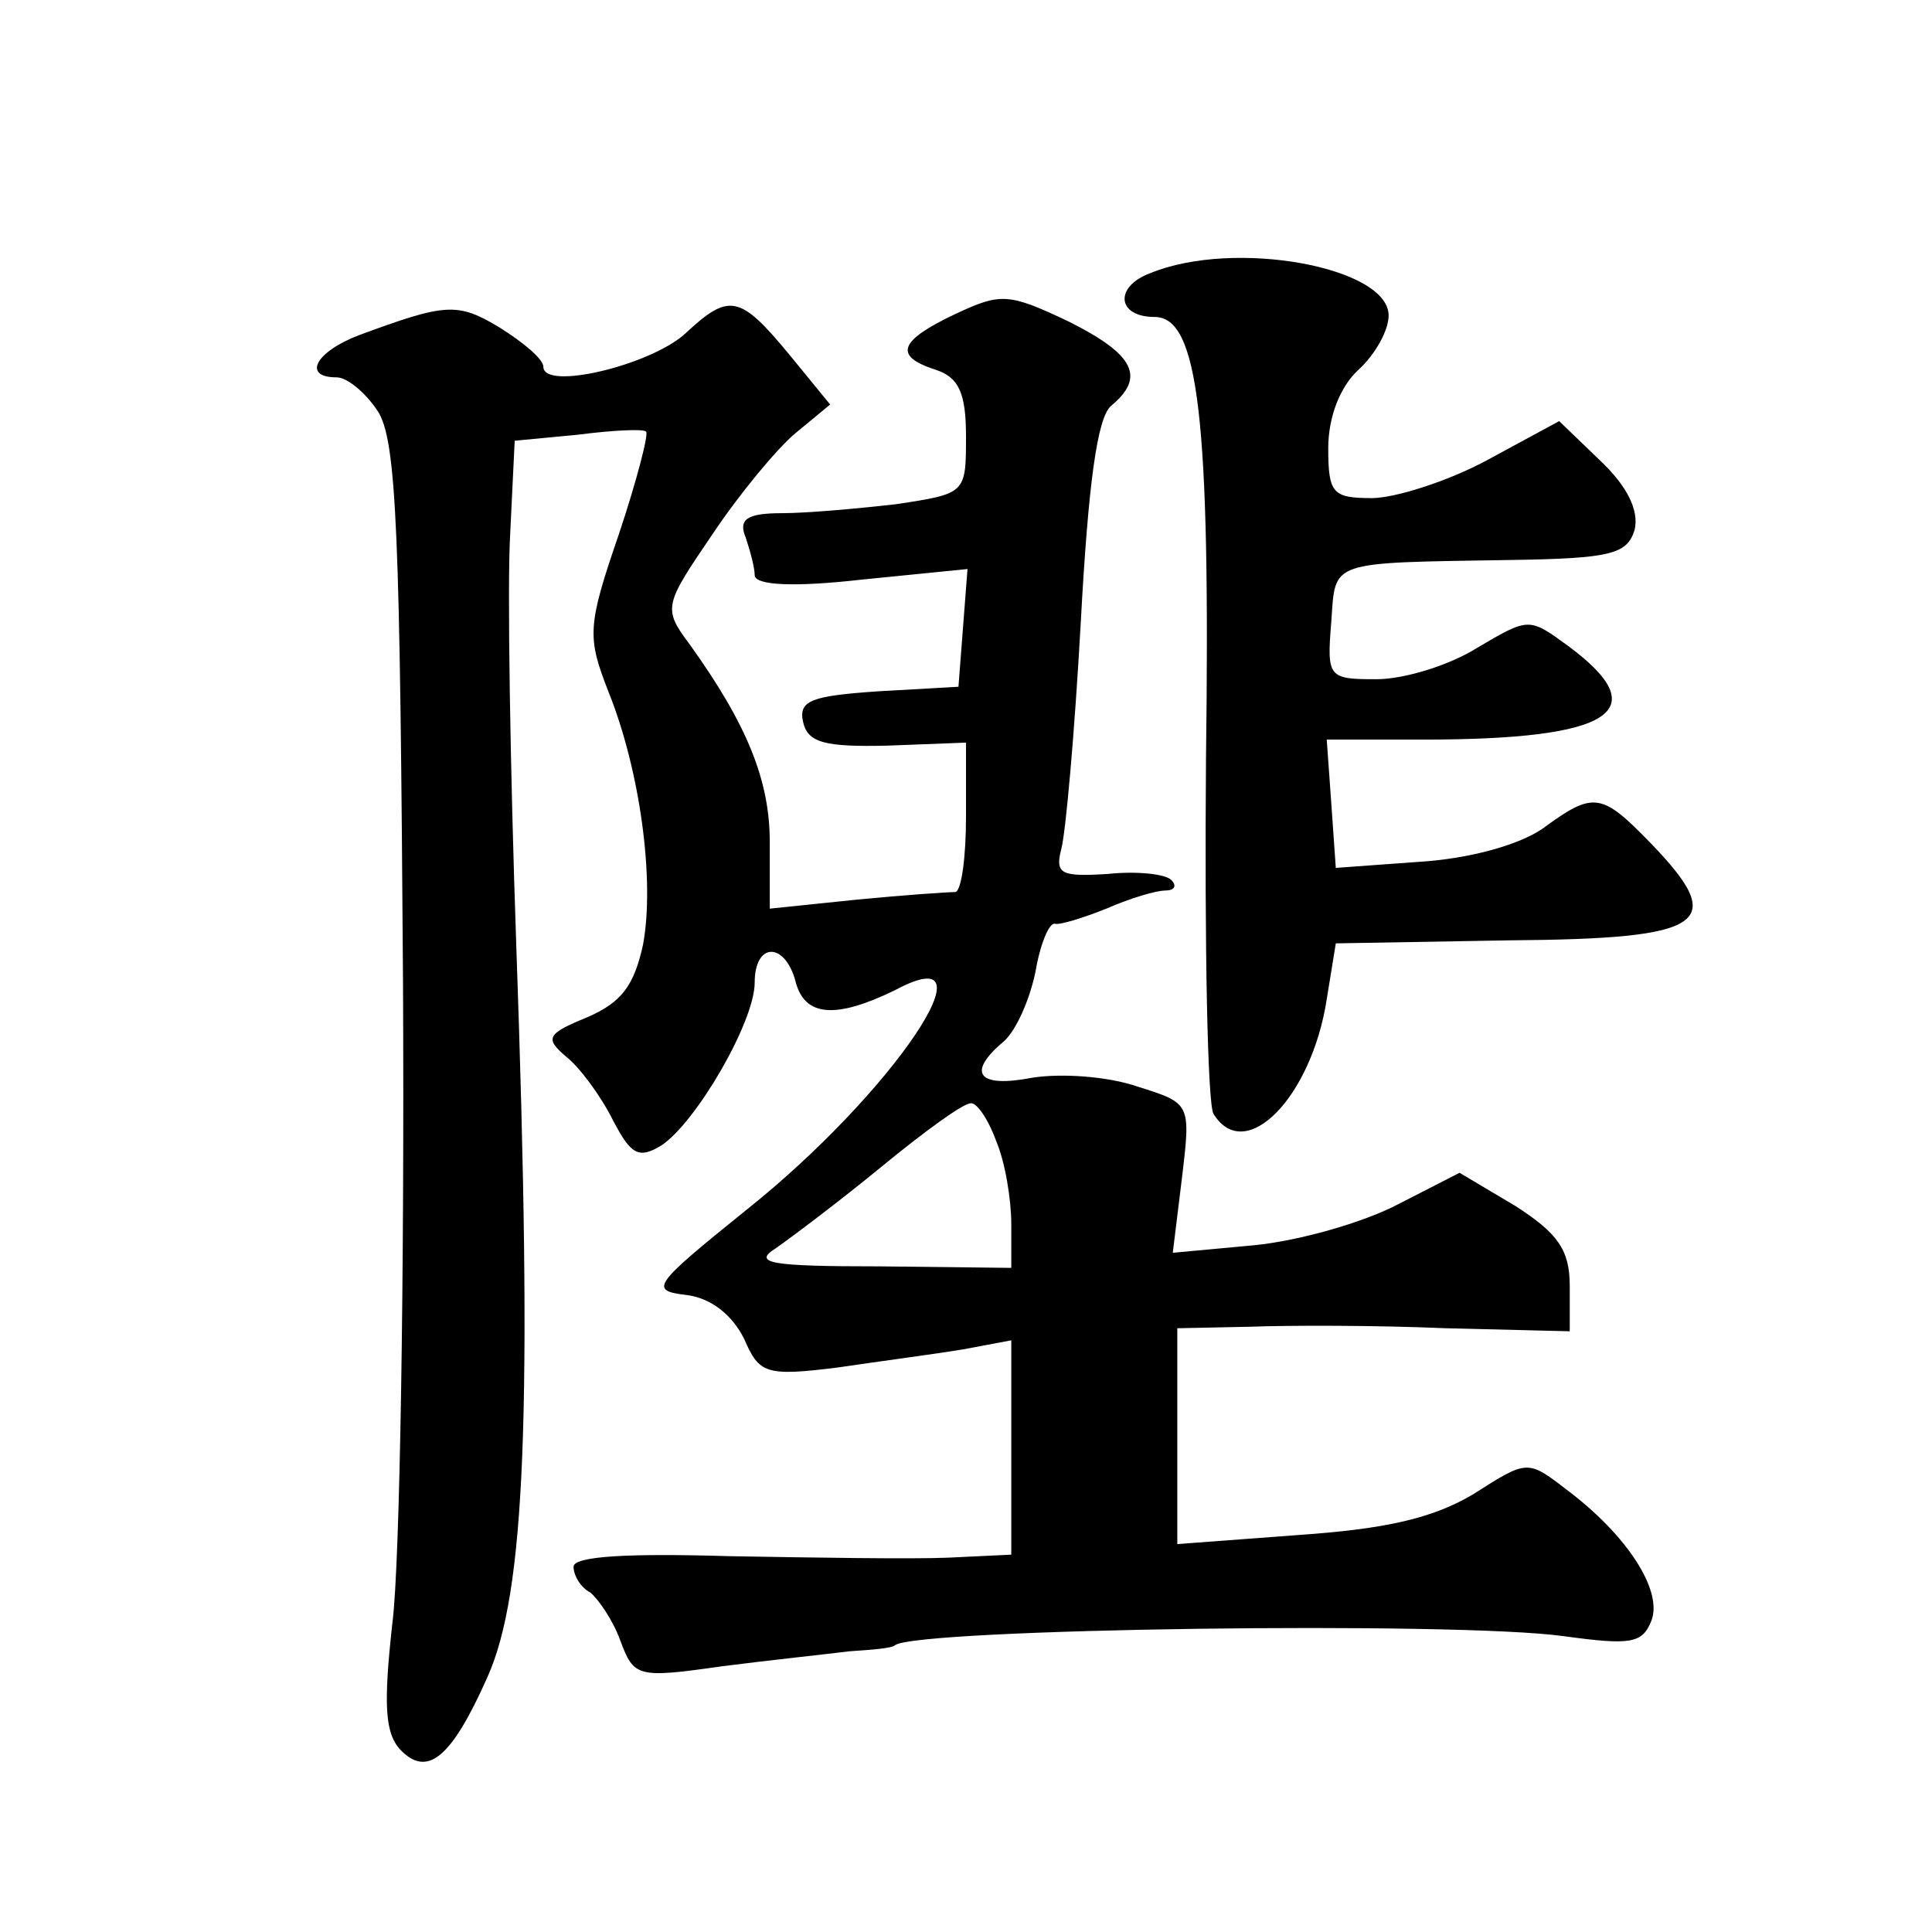 <?xml version="1.0" standalone="no"?>
<!DOCTYPE svg PUBLIC "-//W3C//DTD SVG 20010904//EN"
 "http://www.w3.org/TR/2001/REC-SVG-20010904/DTD/svg10.dtd">
<svg version="1.0" xmlns="http://www.w3.org/2000/svg"
 width="128pt" height="128pt" viewBox="0 0 128 128"
 preserveAspectRatio="xMidYMid meet">
<g transform="translate(0,128) scale(0.1,-0.1)"
fill="#0" stroke="none">
<path d="M762 1099 c-24 -9 -22 -29 3 -29 29 0 37 -67 34 -293 -1 -123 1 -229 5
-235 21 -34 65 11 75 76 l6 37 115 2 c131 1 145 11 94 64 -33 34 -38 35 -72 10
-16 -11 -49 -20 -82 -22 l-55 -4 -3 43 -3 42 64 0 c126 0 154 19 96 62 -26 19 -26
19 -60 -1 -19 -12 -49 -21 -67 -21 -32 0 -33 1 -30 38 3 41 -3 39 119 41 67 1 77
4 82 20 3 13 -5 29 -23 46 l-27 26 -48 -26 c-26 -14 -61 -25 -76 -25 -26 0 -29
3 -29 33 0 21 8 41 20 52 11 10 20 26 20 36 0 32 -102 51 -158 28z M633 1072 c-38
-18 -41 -28 -13 -37 15 -5 20 -15 20 -44 0 -38 0 -38 -46 -45 -26 -3 -60 -6 -76
-6 -23 0 -29 -4 -24 -16 3 -9 6 -20 6 -25 0 -7 27 -8 71 -3 l70 7 -3 -39 -3 -39
-53 -3 c-44 -3 -53 -6 -50 -20 3 -14 14 -17 56 -16 l52 2 0 -49 c0 -27 -3 -49 -7
-50 -5 0 -34 -2 -65 -5 l-58 -6 0 44 c0 41 -15 78 -53 131 -18 24 -17 26 15 73
18 27 43 57 55 67 l23 19 -27 33 c-33 40 -40 41 -69 14 -23 -21 -94 -38 -94 -22
0 5 -13 16 -29 26 -28 17 -36 16 -93 -5 -29 -11 -38 -28 -15 -28 7 0 19 -10 27
-22 13 -19 15 -82 17 -378 1 -195 -2 -386 -7 -425 -6 -54 -5 -73 5 -84 18 -19 34
-6 58 48 25 56 30 174 19 486 -4 116 -6 238 -4 271 l3 62 42 4 c23 3 44 4 45 2
2 -1 -6 -32 -18 -68 -21 -61 -21 -68 -7 -104 21 -52 31 -125 23 -168 -6 -27 -14
-38 -37 -48 -27 -11 -28 -14 -14 -26 9 -7 23 -26 31 -42 12 -23 17 -26 32 -17 23
15 62 82 62 108 0 27 20 27 27 1 6 -24 27 -25 66 -6 69 37 -1 -68 -99 -146 -62
-50 -64 -53 -39 -56 16 -2 30 -13 38 -29 10 -23 14 -25 62 -19 27 4 65 9 83 12
l32 6 0 -71 0 -71 -42 -2 c-24 -1 -89 0 -145 1 -67 2 -103 0 -103 -7 0 -6 5 -14
11 -17 5 -4 15 -18 20 -32 9 -24 11 -25 67 -17 31 4 69 8 85 10 15 1 28 2 30 4
14 11 371 16 443 6 44 -6 52 -5 58 10 8 20 -16 57 -56 87 -26 20 -26 20 -62 -3
-27 -16 -58 -23 -116 -27 l-80 -6 0 72 0 71 48 1 c26 1 84 1 130 -1 l82 -2 0 30
c0 24 -8 35 -36 53 l-37 22 -41 -21 c-23 -12 -65 -24 -95 -27 l-54 -5 6 49 c6 50
6 50 -29 61 -20 7 -51 9 -70 6 -36 -7 -44 3 -19 24 8 7 17 27 21 46 3 18 9 33 13
32 3 -1 19 4 34 10 16 7 33 12 39 12 6 0 8 3 4 7 -4 4 -23 6 -42 4 -31 -2 -35 0
-31 16 3 10 9 78 13 150 5 93 11 136 20 144 23 19 16 34 -28 56 -40 19 -45 19 -75
5z m27 -548 c6 -14 10 -39 10 -55 l0 -29 -87 1 c-72 0 -85 2 -69 12 10 7 42 31
70 54 28 23 54 42 59 42 4 1 12 -11 17 -25z"/>
</g>
</svg>

